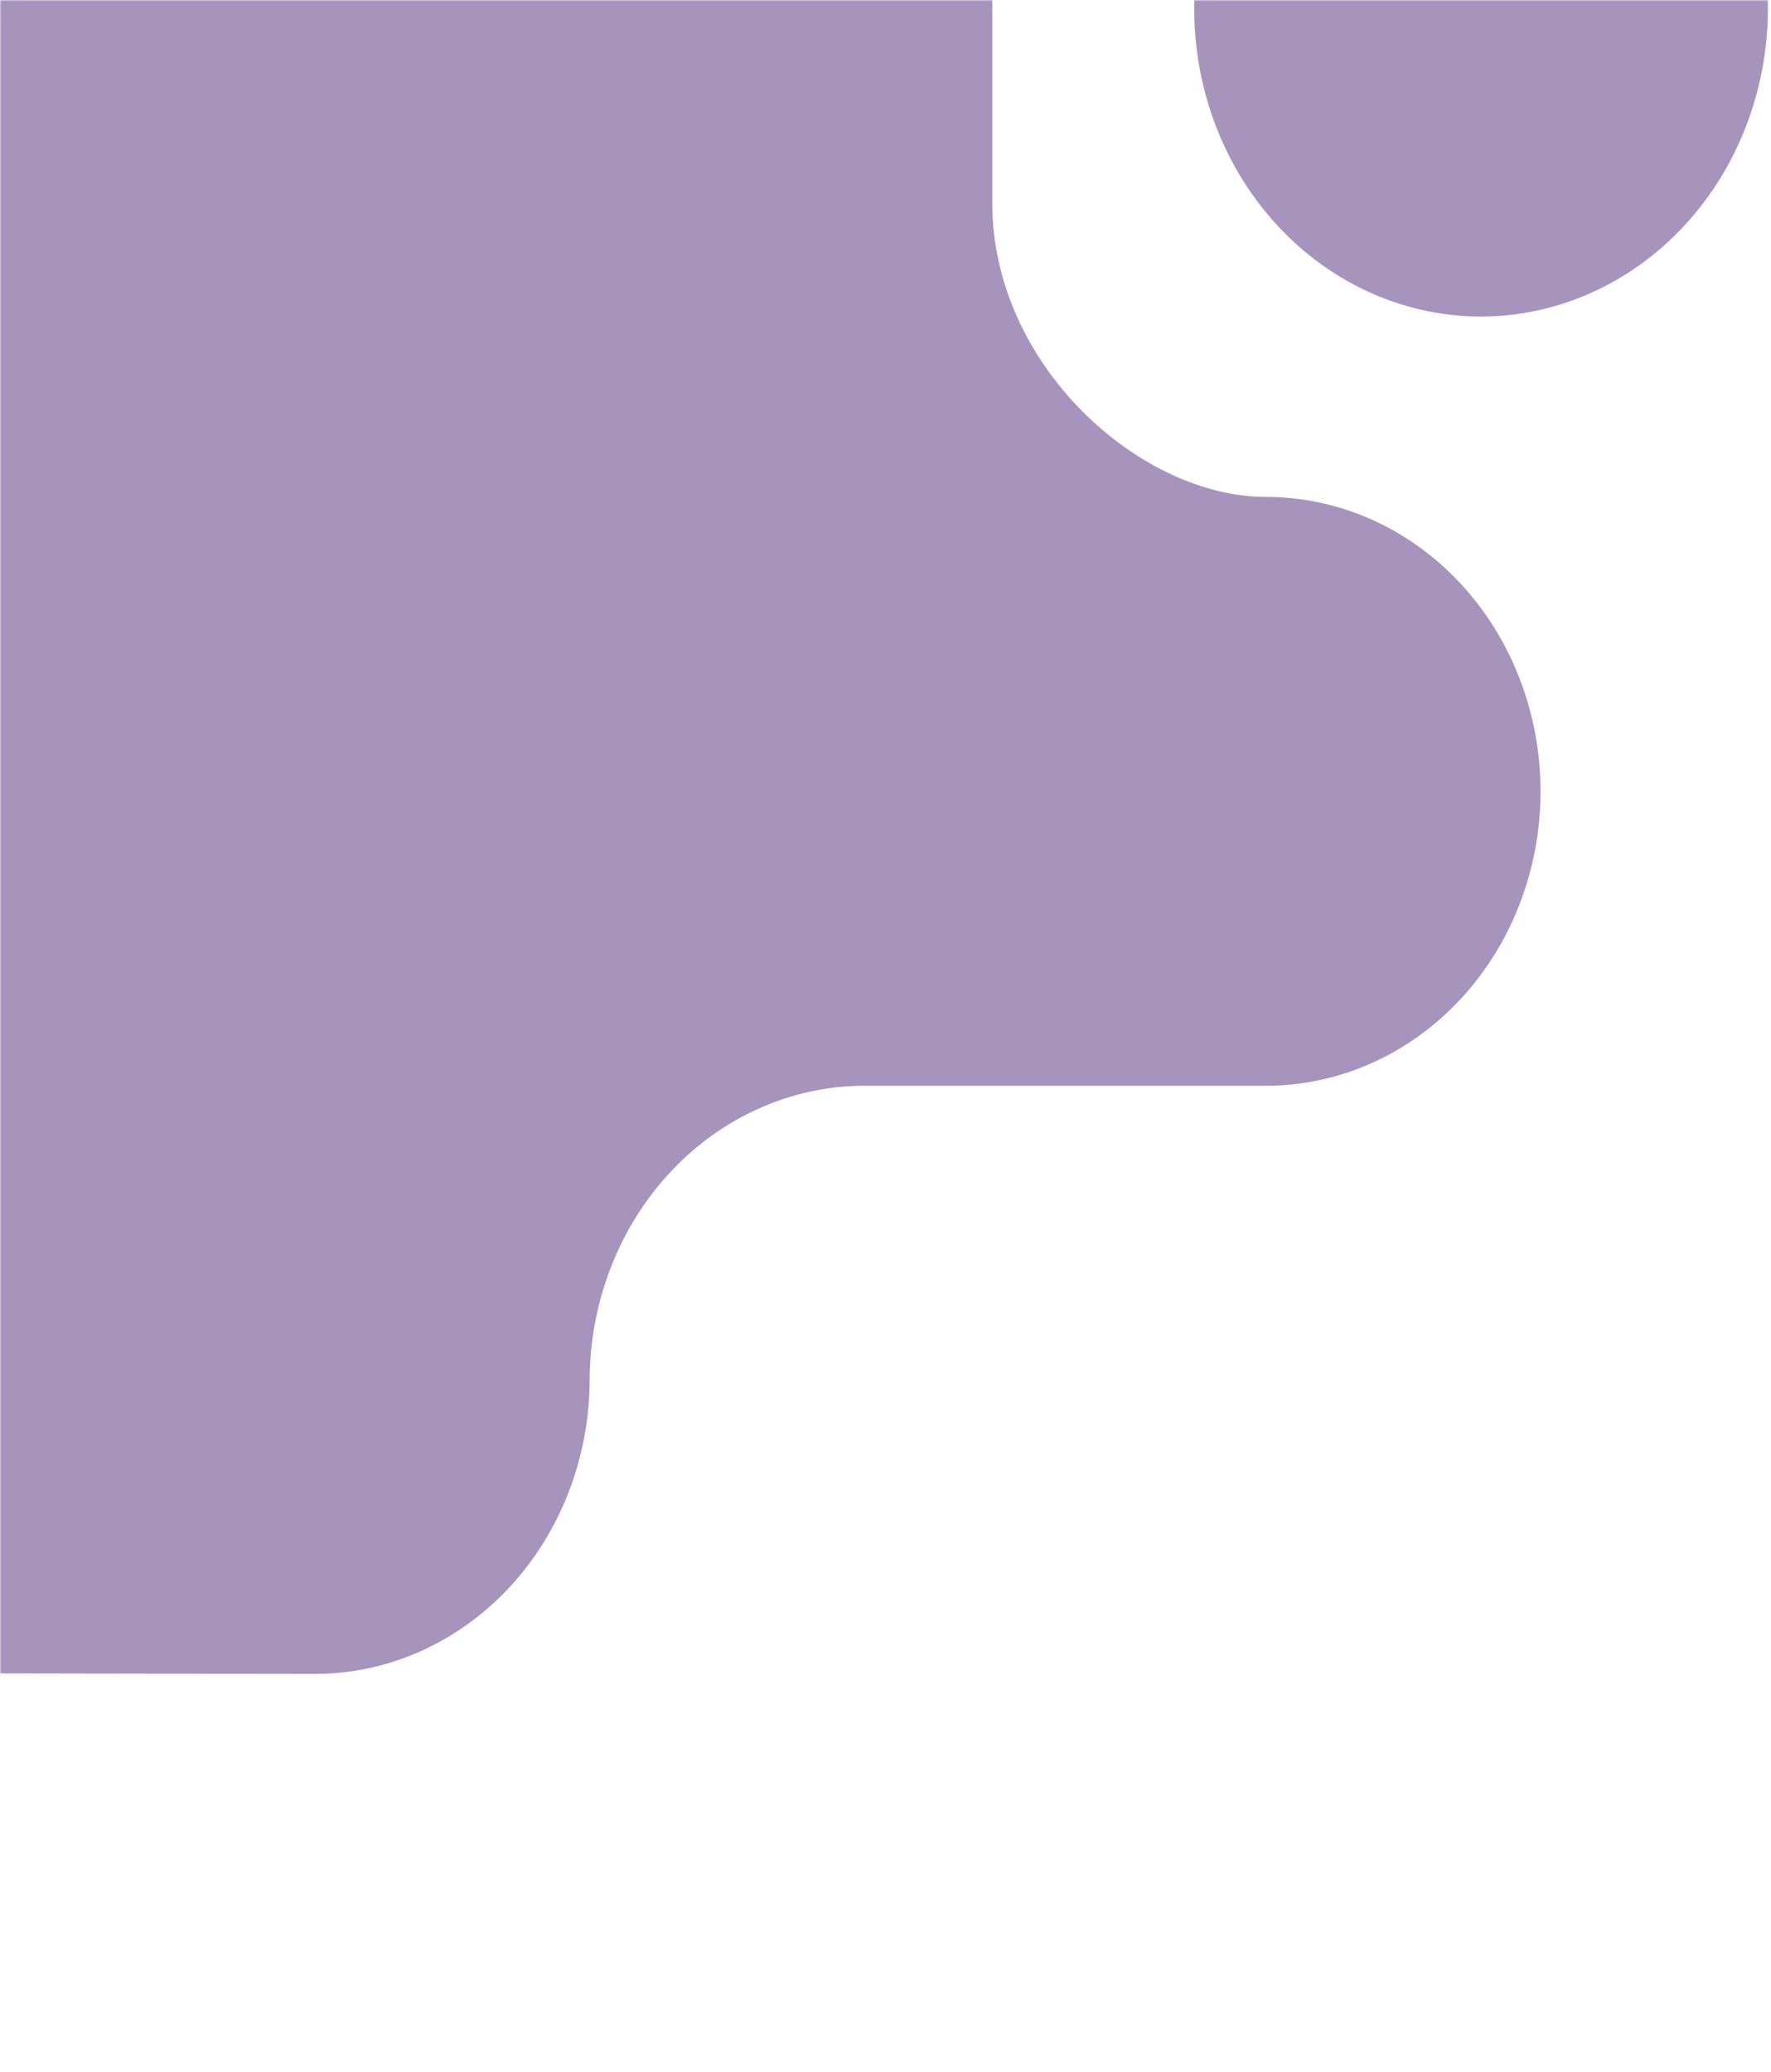<svg xmlns="http://www.w3.org/2000/svg" width="578" height="676" viewBox="0 0 578 676" fill="none"><mask id="mask0_3090_11370" style="mask-type:alpha" maskUnits="userSpaceOnUse" x="0" y="0" width="578" height="676"><rect width="578" height="676" fill="#341B51"></rect></mask><g mask="url(#mask0_3090_11370)"><path opacity="0.5" d="M577 3.002C577.029 -16.875 571.561 -36.315 561.286 -52.857C551.012 -69.398 536.394 -82.298 519.282 -89.922C502.17 -97.545 483.335 -99.551 465.161 -95.685C446.986 -91.819 430.289 -82.254 417.184 -68.202C404.079 -54.15 395.155 -36.243 391.542 -16.747C387.928 2.749 389.788 22.957 396.885 41.319C403.983 59.68 415.999 75.37 431.412 86.401C446.825 97.432 464.943 103.309 483.472 103.288C508.247 103.215 531.989 92.627 549.513 73.837C567.037 55.047 576.918 29.582 577 3.002ZM-181.643 642.197C-181.643 595.329 -155.39 545.797 -108.134 545.797L102.85 546.149C126.564 546.132 149.305 536.036 166.097 518.071C182.888 500.107 192.362 475.737 192.443 450.297C192.516 424.835 201.98 400.439 218.768 382.44C235.555 364.441 258.302 354.303 282.035 354.242L413.257 354.242C437.003 354.242 459.775 344.122 476.566 326.109C493.356 308.096 502.789 283.665 502.789 258.191C502.789 232.716 493.356 208.285 476.566 190.272C459.775 172.259 437.003 162.139 413.257 162.139C371.883 162.139 323.851 119.019 323.851 66.285L323.851 -109.117C323.851 -109.117 324.038 -116.448 324.038 -121.584L324.038 -126.014C324.038 -126.812 323.851 -130.04 323.851 -130.844C323.665 -140.072 323.293 -144.671 320.862 -153.097L320.671 -153.495L320.671 -153.696C315.45 -171.206 305.723 -186.778 292.612 -198.615C293.521 -197.702 294.426 -196.782 295.328 -195.855C278.802 -212.55 256.964 -221.855 234.265 -221.875L-139.69 -221.875C-154.924 -221.875 -181.823 -222.132 -181.823 -261.606C-181.923 -287.026 -191.406 -311.369 -208.196 -329.306C-224.986 -347.244 -247.717 -357.314 -271.412 -357.314C-295.107 -357.314 -317.837 -347.244 -334.627 -329.306C-351.418 -311.369 -360.9 -287.026 -361 -261.606L-360.627 66.28L-360.627 633.115C-360.86 635.915 -361 638.739 -361 641.597C-360.973 654.414 -358.556 667.096 -353.892 678.897C-353.859 678.97 -353.828 679.047 -353.797 679.123C-353.576 679.713 -353.377 680.314 -353.148 680.899C-344.865 701.068 -330.369 717.568 -312.092 727.633C-293.815 737.697 -272.868 740.714 -252.763 736.177C-232.659 731.641 -214.62 719.826 -201.671 702.715C-188.722 685.604 -181.651 664.237 -181.643 642.197Z" fill="#502A7D"></path></g></svg>